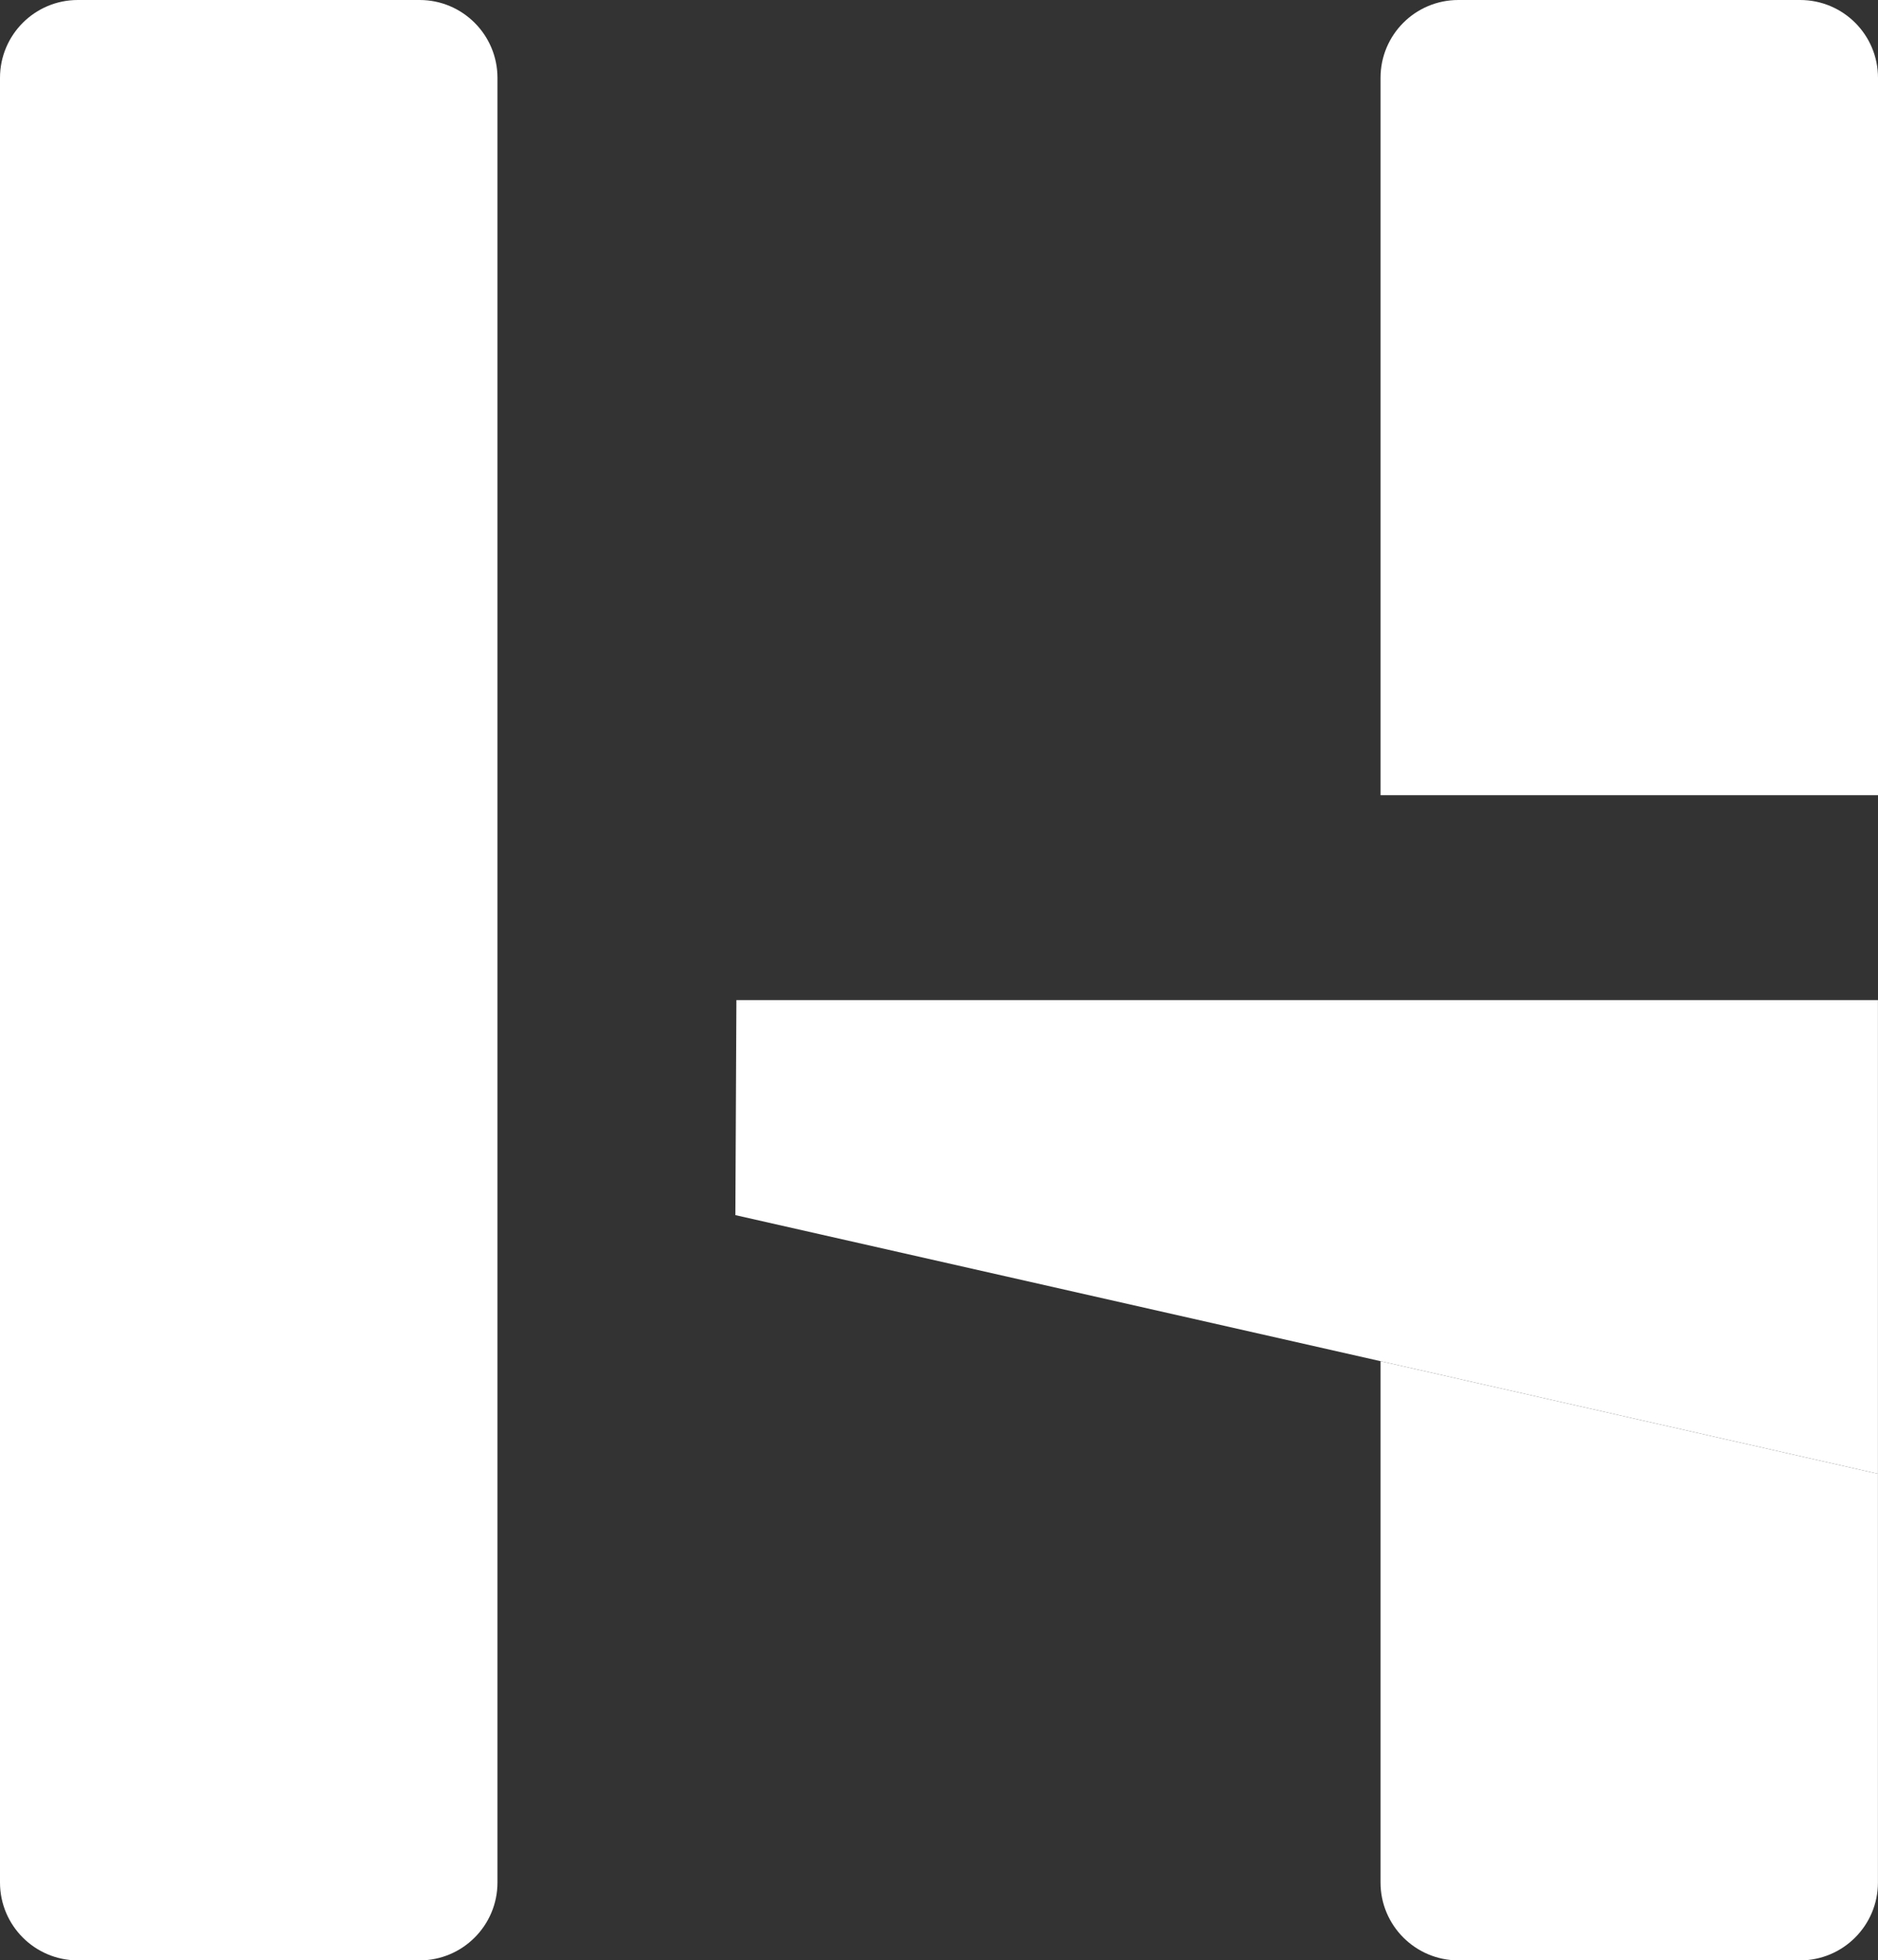 <?xml version="1.0" encoding="UTF-8"?> <svg xmlns="http://www.w3.org/2000/svg" xmlns:xlink="http://www.w3.org/1999/xlink" version="1.1" id="Слой_1" x="0px" y="0px" width="30.669px" height="32px" viewBox="0 0 30.669 32" xml:space="preserve"><rect x="0" y="0" width="30.669" height="32" fill="#333333" stroke="none"/> <g> <path fill="#FFFFFF" d="M8.124,1.271C8.124,0.569,7.554,0,6.853,0H1.271C0.569,0,0,0.569,0,1.271v29.458C0,31.43,0.569,32,1.271,32 h5.582c0.702,0,1.271-0.57,1.271-1.271V1.271z"></path> <path fill="#FFFFFF" d="M30.669,12.98V1.271C30.669,0.568,30.1,0,29.397,0h-5.581c-0.703,0-1.271,0.568-1.271,1.271v10.772v0.938 H30.669z"></path> <polygon fill="#FFFFFF" points="12.026,16.325 30.668,16.325 30.668,24.057 12.009,19.835 "></polygon> <path fill="#FFFFFF" d="M22.545,30.729c0,0.701,0.57,1.271,1.271,1.271h5.581c0.702,0,1.271-0.57,1.271-1.271v-6.672l-8.123-1.838 V30.729z"></path> </g> </svg> 
